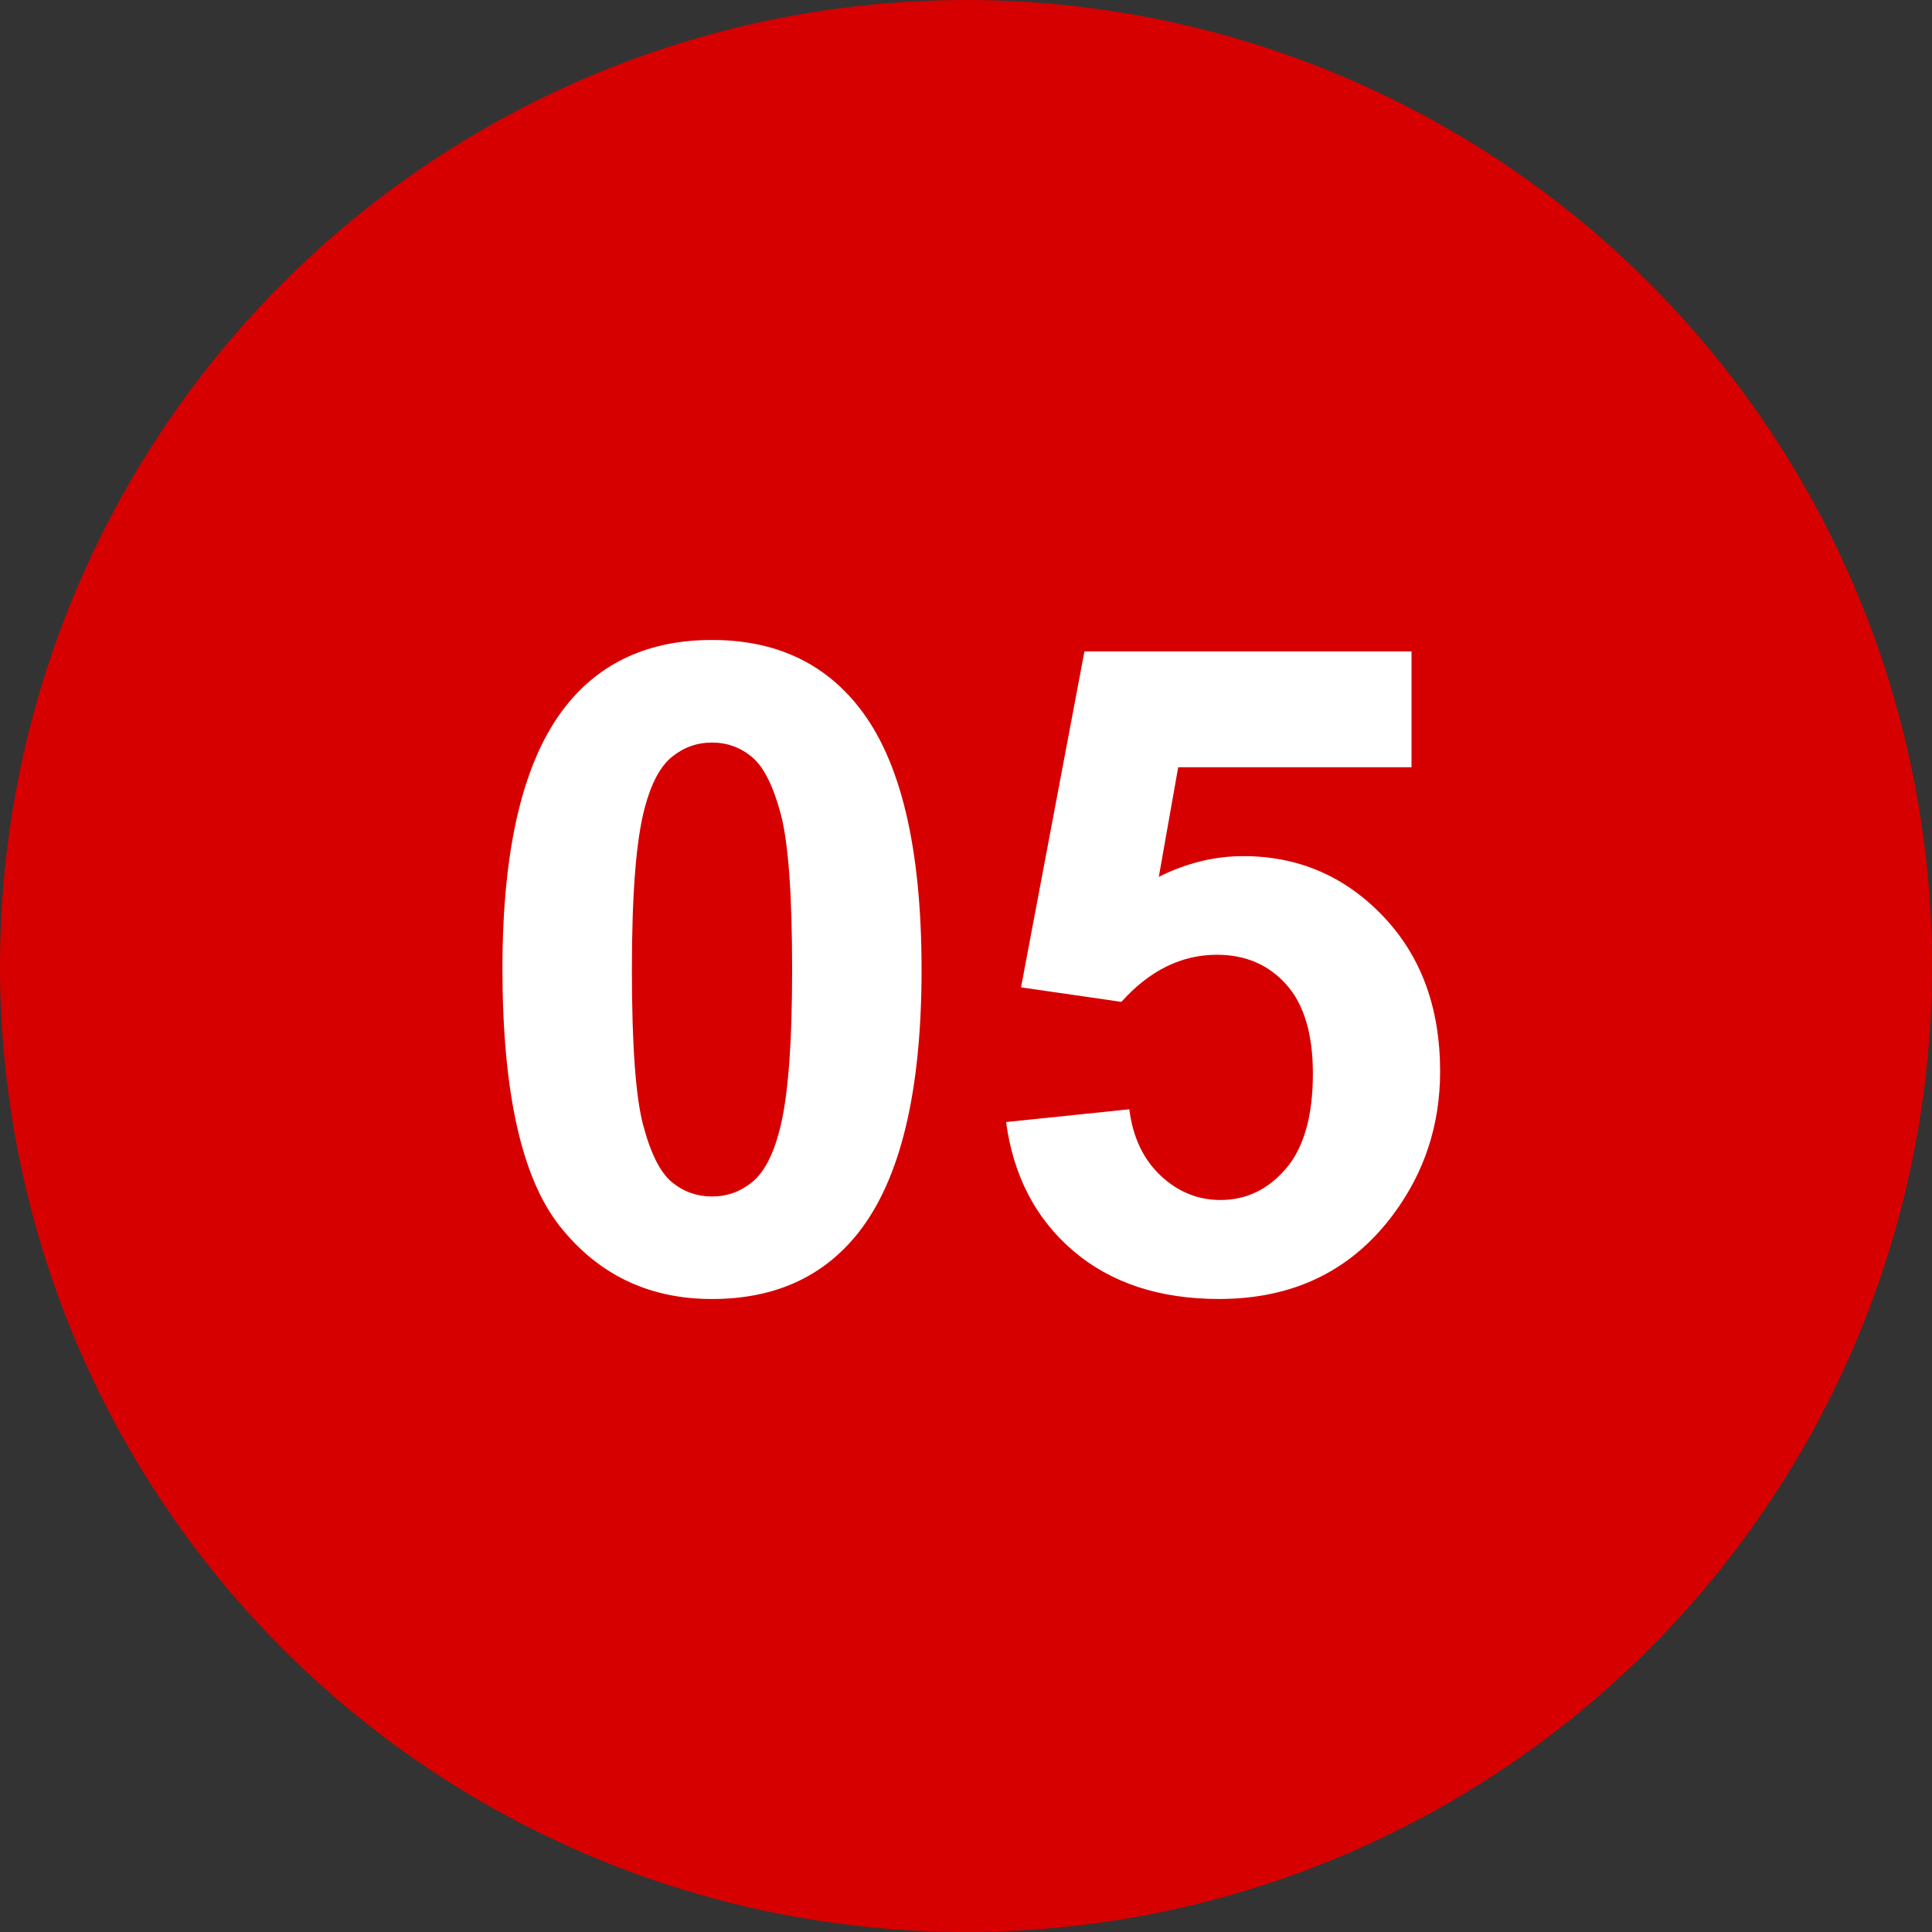 <?xml version="1.0" encoding="utf-8"?>
<!-- Generator: Adobe Illustrator 27.9.0, SVG Export Plug-In . SVG Version: 6.00 Build 0)  -->
<svg version="1.1" id="レイヤー_1" xmlns="http://www.w3.org/2000/svg" xmlns:xlink="http://www.w3.org/1999/xlink" x="0px"
	 y="0px" width="60px" height="60px" viewBox="0 0 60 60" enable-background="new 0 0 60 60" xml:space="preserve">
<rect x="0" y="0" width="60" height="60" fill="#333333" stroke="none"/>
<circle id="楕円形_14633" fill="#D60000" cx="30" cy="30" r="30"/>
<path fill="#FFFFFF" d="M22.112,19.875c1.941,0,3.459,0.692,4.553,2.078c1.303,1.641,1.955,4.361,1.955,8.162
	c0,3.792-0.656,6.517-1.969,8.176c-1.085,1.367-2.598,2.051-4.539,2.051c-1.951,0-3.523-0.75-4.717-2.249
	c-1.194-1.499-1.791-4.172-1.791-8.019c0-3.773,0.656-6.489,1.969-8.148C18.657,20.559,20.17,19.875,22.112,19.875z M22.112,23.061
	c-0.465,0-0.88,0.148-1.244,0.444c-0.365,0.296-0.647,0.827-0.848,1.593c-0.265,0.993-0.396,2.666-0.396,5.018
	s0.118,3.967,0.355,4.847c0.237,0.88,0.535,1.465,0.896,1.757c0.36,0.292,0.772,0.438,1.237,0.438s0.879-0.148,1.244-0.444
	c0.364-0.296,0.647-0.827,0.848-1.593c0.264-0.984,0.396-2.652,0.396-5.004s-0.119-3.967-0.355-4.847
	c-0.237-0.88-0.536-1.468-0.896-1.764C22.989,23.209,22.577,23.061,22.112,23.061z M31.244,34.846l3.828-0.396
	c0.109,0.866,0.433,1.552,0.971,2.058s1.157,0.759,1.859,0.759c0.802,0,1.481-0.326,2.037-0.978s0.834-1.634,0.834-2.946
	c0-1.23-0.275-2.153-0.827-2.769s-1.27-0.923-2.153-0.923c-1.103,0-2.092,0.487-2.967,1.463l-3.117-0.451l1.969-10.432h10.158v3.596
	H36.59l-0.602,3.404c0.856-0.429,1.731-0.643,2.625-0.643c1.704,0,3.149,0.62,4.334,1.859s1.777,2.849,1.777,4.826
	c0,1.649-0.479,3.122-1.436,4.416c-1.304,1.769-3.112,2.652-5.428,2.652c-1.851,0-3.358-0.497-4.525-1.49
	S31.472,36.522,31.244,34.846z"/>
</svg>
